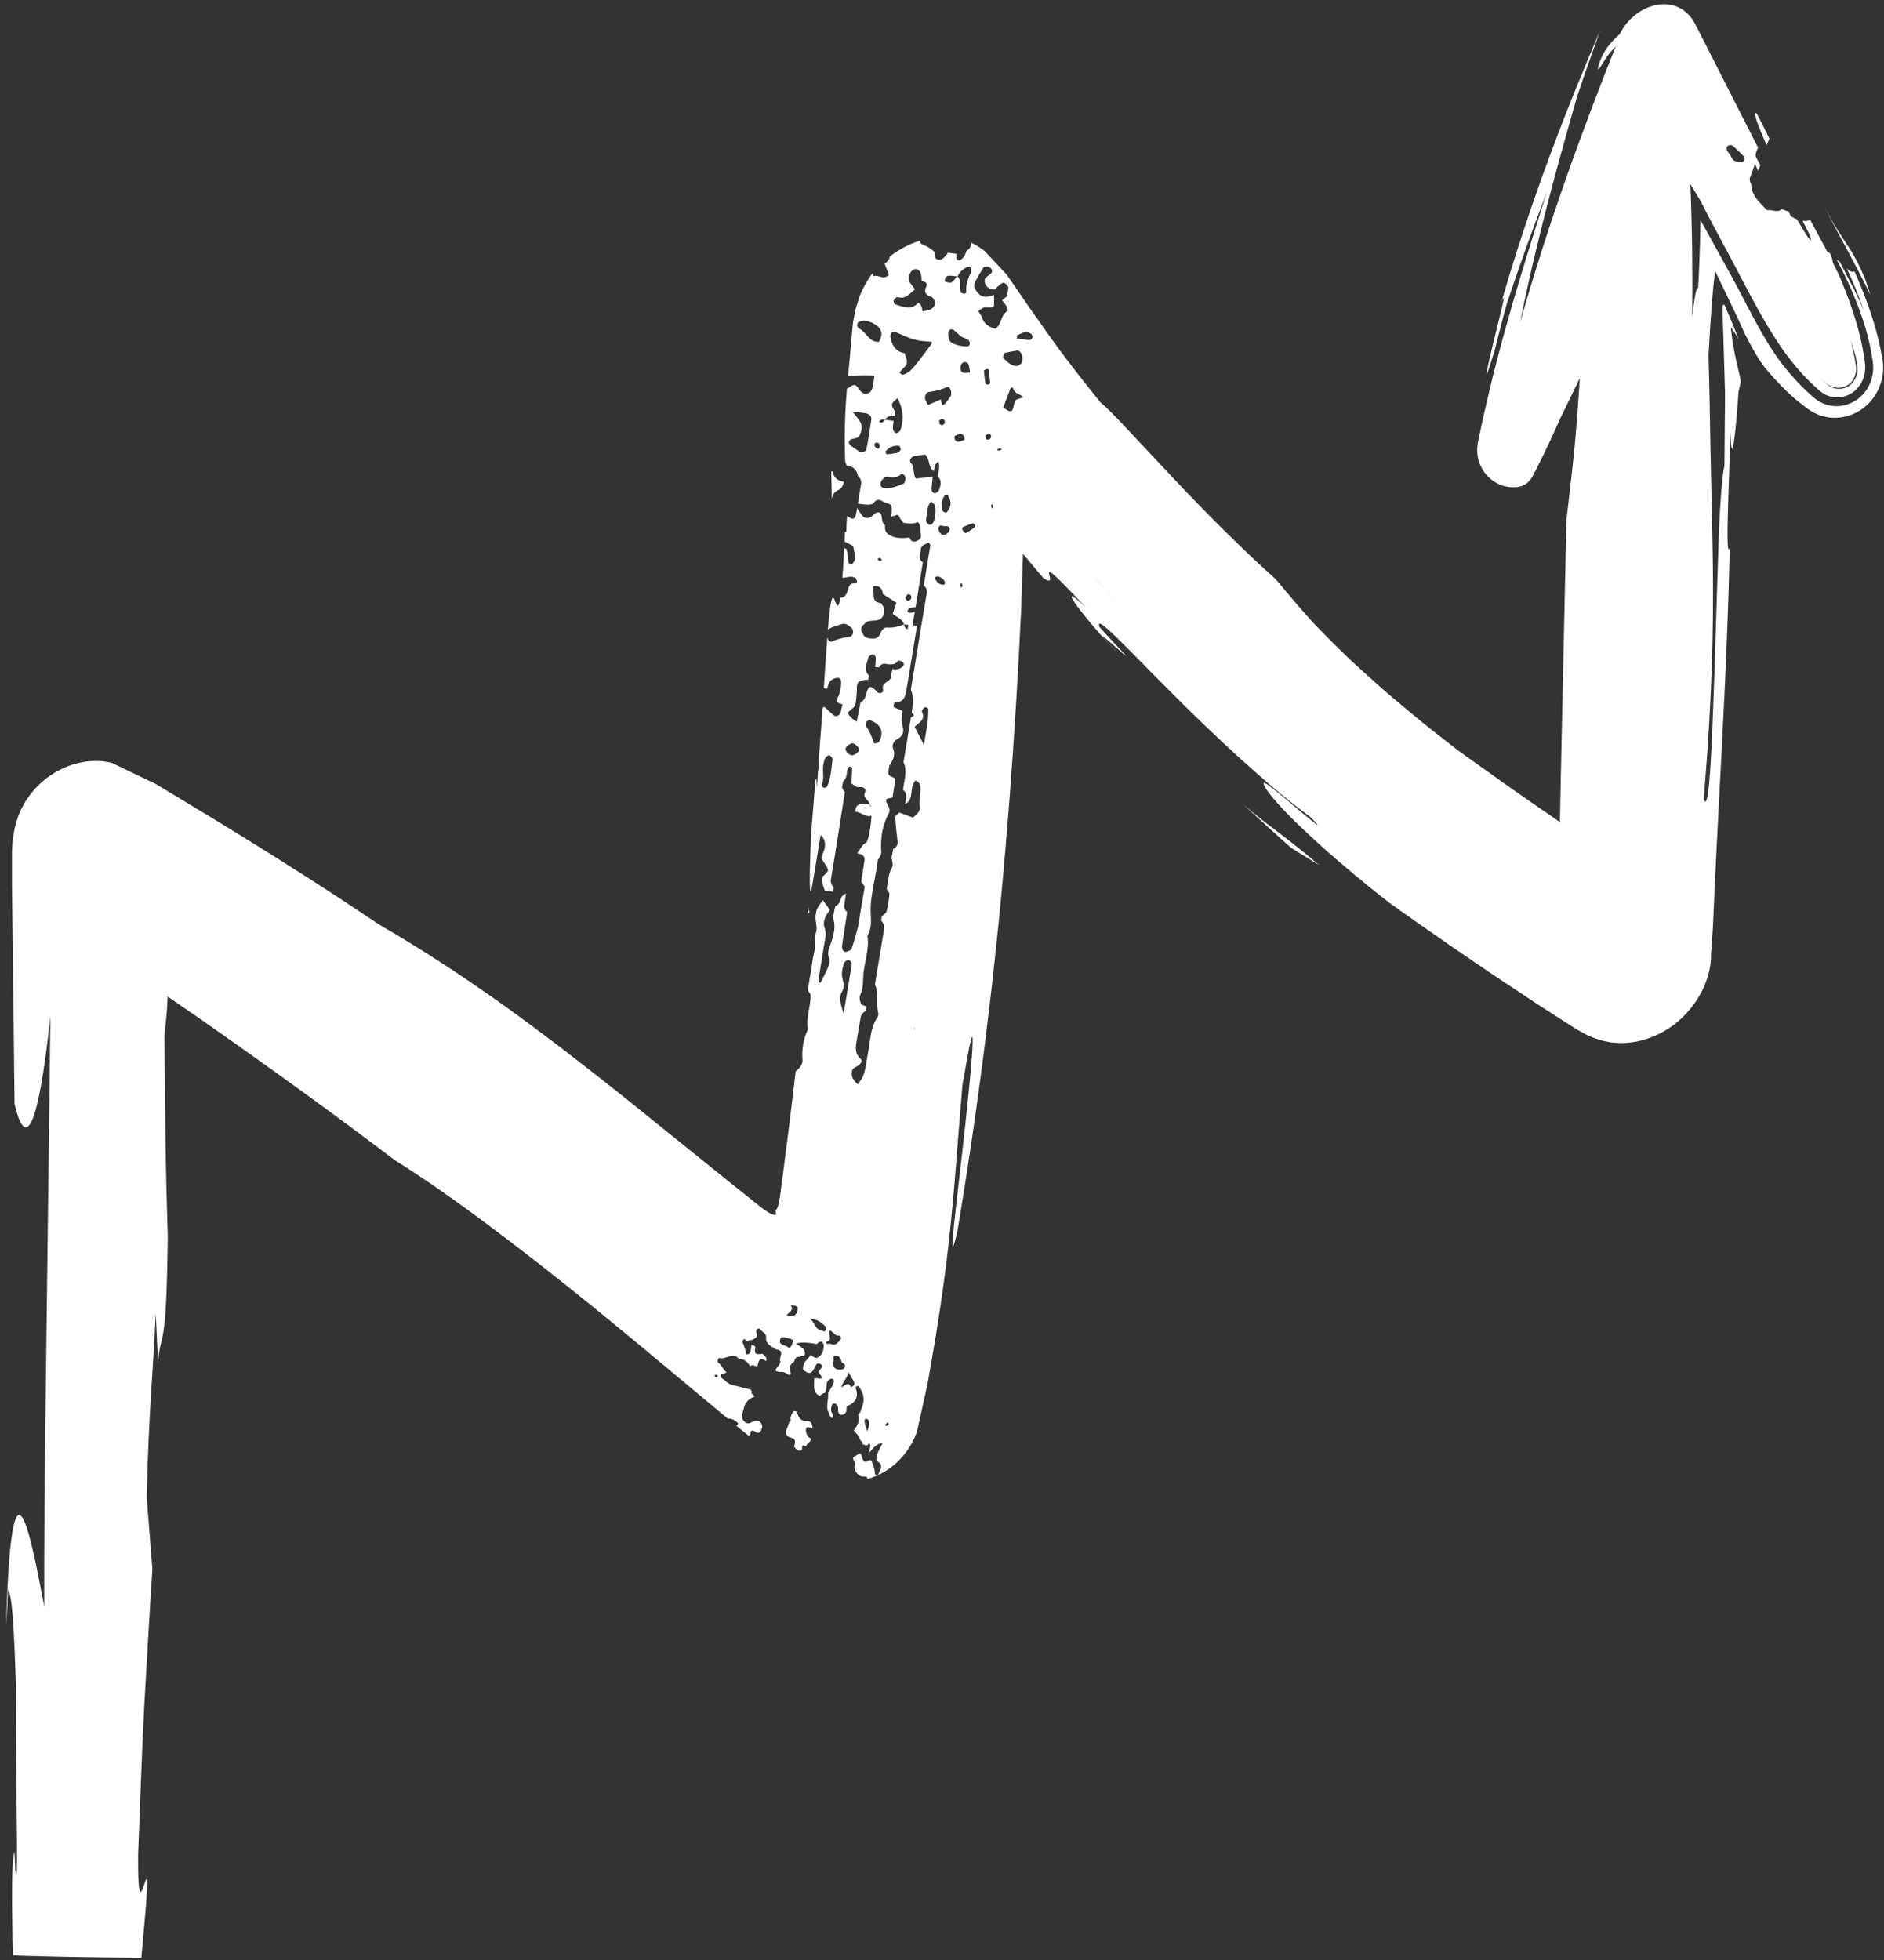 <svg width="299" height="311" viewBox="0 0 299 311" fill="none" xmlns="http://www.w3.org/2000/svg">
<rect x="0" y="0" width="299" height="311" fill="#333333" stroke="none"/>
<path d="M204.925 134.525L209.378 137.269C203.45 132.227 201.179 130.99 197.254 127.576C199.793 129.914 202.335 132.239 204.925 134.525Z" fill="white"/>
<path d="M296.086 44.48C294.842 41.444 294.058 40.222 293.128 38.802C292.209 37.384 291.096 35.855 289.377 32.437C291.604 36.958 294.33 41.566 296.833 46.792C296.592 46.007 296.33 45.254 296.082 44.492L296.086 44.48Z" fill="white"/>
<path d="M129.454 226.733C129.57 226.48 129.647 226.205 129.71 225.938C129.647 226.205 129.563 226.466 129.454 226.733Z" fill="white"/>
<path d="M134.984 231.284C134.648 231.036 134.431 230.706 134.354 230.348C134.431 230.706 134.637 231.034 134.984 231.284Z" fill="white"/>
<path d="M134.969 228.709C134.871 228.671 134.798 228.627 134.751 228.577C134.809 228.63 134.882 228.674 134.969 228.709Z" fill="white"/>
<path d="M130.028 233.085C129.975 232.899 129.998 232.695 130.088 232.459C130.001 232.684 129.975 232.899 130.028 233.085Z" fill="white"/>
<path d="M132.433 220.878C132.333 220.801 132.208 220.73 132.068 220.668C132.219 220.733 132.333 220.801 132.433 220.878Z" fill="white"/>
<path d="M133.682 234.343C133.682 234.343 133.774 234.315 133.814 234.299C133.762 234.312 133.722 234.327 133.682 234.343Z" fill="white"/>
<path d="M130.645 230.42C130.328 230.43 129.998 230.437 129.684 230.435C130.002 230.425 130.331 230.418 130.645 230.42Z" fill="white"/>
<path d="M291.084 44.692C288.945 40.745 289.562 41.425 289.312 40.712L289.06 40.262C288.849 40.246 288.624 40.203 288.41 40.199C288.255 40.285 288.103 40.359 287.954 40.422C288.535 41.392 289.36 42.886 290.025 44.102C290.707 45.347 291.195 46.306 291.084 46.029C290.969 45.762 290.247 44.245 288.455 40.71C289.325 42.215 290.233 43.791 291.121 45.438C291.11 45.185 291.102 44.921 291.073 44.689L291.084 44.692Z" fill="white"/>
<path d="M288.307 39.934C288.307 39.934 288.22 39.863 288.171 39.825C288.222 39.938 288.262 40.048 288.314 40.16C288.322 40.088 288.331 40.015 288.314 39.949L288.307 39.934Z" fill="white"/>
<path d="M144.387 39.406C144.558 39.562 144.729 39.717 144.899 39.873C144.927 39.692 144.969 39.502 145.012 39.312C144.799 39.346 144.589 39.369 144.387 39.406Z" fill="white"/>
<path d="M290.534 42.38C290.58 42.466 290.624 42.564 290.678 42.665C290.737 42.418 290.817 42.176 290.949 41.923C290.836 41.446 290.762 40.953 290.594 40.5C290.393 39.914 290.044 39.888 289.485 40.222C289.471 40.231 289.445 40.237 289.431 40.246C289.797 40.961 290.167 41.665 290.534 42.38Z" fill="white"/>
<path d="M261.799 3.178C260.312 3.462 259.035 4.025 258.017 4.729C257.485 5.038 257.067 5.451 256.633 5.796C256.236 6.176 255.876 6.553 255.568 6.918C254.315 8.409 253.875 9.788 253.665 10.48C253.553 11.045 253.616 11.162 253.893 10.777C254.186 10.383 254.745 9.135 256.083 7.729C256.405 7.355 256.822 7.03 257.255 6.647C257.72 6.321 258.213 5.94 258.802 5.646C259.952 5.025 261.397 4.504 263.104 4.503C264.776 4.493 266.774 5.158 268.12 6.759C268.282 6.951 268.451 7.157 268.624 7.352C268.768 7.565 268.894 7.798 269.034 8.023C269.33 8.501 269.528 8.904 269.73 9.334C270.149 10.184 270.595 11.066 271.061 12.003L273.059 14.183L279.021 27.091C279.138 26.805 279.259 26.507 279.377 26.221C278.858 25.258 278.283 24.154 277.628 22.866L274.816 15.609C273.374 12.697 272.056 10.069 270.73 7.552C269.89 5.902 268.437 4.465 266.76 3.729C265.09 2.969 263.315 2.915 261.844 3.19L261.799 3.178Z" fill="white"/>
<path d="M280.374 23.036C280.521 22.687 280.667 22.337 280.814 21.988C280.1 20.54 279.43 19.189 278.805 18.011C278.117 17.553 278.852 19.592 280.374 23.036Z" fill="white"/>
<path d="M125.447 224.94C125.436 225.186 125.672 225.481 125.252 225.625C125.134 225.956 125.056 226.31 124.897 226.619C124.478 227.385 124.864 227.942 125.424 228.058C126.408 228.267 126.209 228.839 126.031 229.504C126.344 229.906 126.643 230.354 127.271 230.064C127.364 229.738 127.095 228.974 127.898 229.486C128.043 228.975 128.705 228.817 128.731 228.227C128.151 228.056 127.93 227.416 127.9 227.023C127.827 226.071 128.534 226.547 128.969 226.557C128.885 225.938 128.832 225.415 127.93 225.462C127.1 225.503 126.646 224.767 126.438 223.956C126.793 224.045 127.153 224.11 127.522 224.19C127.168 224.101 126.807 224.036 126.438 223.956C126.295 223.92 126.151 223.884 126.007 223.848C125.694 224.155 125.552 224.53 125.458 224.942L125.447 224.94Z" fill="white"/>
<path d="M128.474 144.737C128.35 144.471 128.273 144.204 128.221 143.931C128.214 144.288 128.196 144.643 128.195 144.977C128.287 144.901 128.368 144.822 128.474 144.737Z" fill="white"/>
<path d="M132.22 78.389C132.483 78.17 132.711 77.868 133.002 77.755C133.628 77.502 133.798 76.987 133.938 76.414C132.926 76.321 132.316 75.771 132.125 74.743C132.057 74.776 131.988 74.808 131.92 74.841C131.933 75.501 131.961 76.191 131.976 76.926C131.985 77.599 132.003 78.323 132.008 79.093C132.104 78.881 132.162 78.635 132.209 78.387L132.22 78.389Z" fill="white"/>
<path d="M137.971 228.06C137.716 226.967 136.988 226.002 137.281 224.761C137.363 224.434 137.56 223.988 137.01 223.974C136.635 223.966 136.116 224.258 136.215 224.655C136.462 225.61 135.983 226.259 135.494 226.942C135.84 227.426 136.371 227.758 136.478 228.417C136.775 228.74 137.073 229.063 137.362 229.371C138.187 229.206 137.869 228.543 137.971 228.06Z" fill="white"/>
<path d="M134.281 229.992C134.284 229.772 134.336 229.541 134.441 229.324C134.336 229.541 134.288 229.761 134.281 229.992Z" fill="white"/>
<path d="M256.995 5.945C251.093 20.617 245.582 35.835 241.24 51.196C242.054 47.091 242.986 42.904 243.98 38.833C246.177 29.708 248.626 21.157 250.292 15.31C251.45 11.828 252.735 8.277 253.963 4.799C248.664 17.194 243.198 31.003 238.281 47.927C239.318 45.41 237.899 50.558 236.901 54.766C236.397 56.868 235.984 58.733 235.927 59.266C235.881 59.803 236.146 58.997 237.155 55.788C237.835 53.194 238.432 50.642 239.175 48.076C241.142 42.131 243.269 36.251 245.51 30.425C243.19 37.775 239.263 49.891 236.414 61.804C236.071 63.299 235.731 64.783 235.387 66.241C235.226 66.973 235.076 67.707 234.915 68.439L234.688 69.528L234.569 70.07C234.525 70.308 234.493 70.587 234.464 70.854C234.364 71.912 234.54 73.002 234.985 73.898C235.389 74.809 236.006 75.561 236.748 76.12C237.476 76.689 238.323 77.088 239.254 77.234C239.708 77.348 240.205 77.31 240.685 77.293C240.933 77.256 241.173 77.204 241.413 77.152L241.591 77.11C241.591 77.11 241.591 77.11 241.558 77.101C241.496 77.111 241.536 77.096 241.547 77.099L241.724 77.018C242.202 76.839 242.575 76.447 242.908 76.07C243.195 75.644 243.431 75.192 243.652 74.75C244.104 73.829 244.539 72.967 244.947 72.16C245.769 70.486 246.487 68.922 247.108 67.534C247.304 67.097 247.45 66.748 247.602 66.425C248.405 64.771 249.144 63.262 249.809 61.885C250.112 61.239 250.408 60.616 250.694 60.028C250.718 59.946 250.7 60.091 250.705 60.117L250.675 60.595C250.663 60.804 250.651 61.013 250.639 61.221C250.618 61.627 250.586 62.03 250.569 62.424C250.36 65.572 250.143 68.207 249.928 70.544C249.479 75.201 249.017 78.696 248.598 82.539C248.321 95.419 248.01 109.5 247.714 122.986C247.672 125.217 247.621 127.433 247.584 129.603L247.568 130.408C247.394 130.352 247.161 130.132 246.959 130.007C246.544 129.716 246.117 129.422 245.702 129.131C244.868 128.561 244.056 127.997 243.24 127.444C241.579 126.28 239.974 125.168 238.432 124.084C235.978 122.287 233.562 120.648 231.337 119.007C228.655 116.928 226.243 115.066 224.149 113.296C222.041 111.535 220.136 109.975 218.505 108.495C216.86 107.024 215.407 105.714 214.121 104.52C212.854 103.306 211.755 102.209 210.758 101.212C209.771 100.218 208.902 99.315 208.118 98.484C207.367 97.623 206.676 96.84 206.02 96.103C204.752 94.602 203.635 93.276 202.408 91.835C197.816 87.759 191.668 81.686 186.392 76.055C183.753 73.24 181.267 70.6 179.246 68.45C177.231 66.276 175.625 64.629 174.668 63.866C171.433 59.855 168.75 56.406 166.549 53.302C165.424 51.713 164.384 50.244 163.423 48.87C162.113 46.973 160.905 45.214 159.772 43.572C158.901 42.632 158.064 41.737 157.254 40.874C157.046 40.648 156.845 40.436 156.634 40.221C156.433 40.009 156.231 39.759 156.015 39.643C155.574 39.358 155.187 39.012 154.726 38.797C154.54 38.7 154.354 38.604 154.164 38.519C154.147 39.038 153.934 39.495 153.397 39.796C153.26 40.11 153.18 40.476 152.975 40.736C152.785 40.987 152.425 41.333 152.194 41.312C151.617 41.255 151.787 40.7 151.789 40.277C151.344 40.215 150.902 40.142 150.457 40.08C150.323 40.258 150.189 40.437 150.044 40.612C149.747 40.948 149.424 41.291 148.96 41.212C148.257 41.098 148.312 40.489 148.288 39.948C147.733 39.398 147.07 39.058 146.358 38.767C146.114 38.668 145.997 38.452 145.964 38.195C144.272 38.718 142.69 39.566 141.247 40.674C141.13 41.168 140.886 41.567 140.383 41.79C140.614 42.396 140.842 43.013 141.065 43.605C140.173 44.527 139.424 43.492 138.654 43.822C138.61 43.6 138.561 43.438 138.528 43.305C138.44 43.408 138.354 43.498 138.277 43.603C137.252 45.077 136.518 46.487 136.096 48.05C135.984 48.446 135.84 48.783 135.746 49.195C135.663 49.611 135.595 50.017 135.516 50.42C135.338 51.21 135.29 52.045 135.215 52.848C135.076 54.419 134.941 55.892 134.822 57.269C134.746 58.035 134.669 58.763 134.605 59.444C134.59 59.54 134.592 59.615 134.58 59.699C135.902 59.557 137.272 59.452 138.794 59.609C138.676 60.315 138.605 60.77 138.52 61.234C138.44 61.725 138.275 62.219 137.789 62.384C137.173 62.59 136.744 62.346 136.358 61.788C135.757 60.94 135.626 60.858 134.719 61.502C134.615 61.576 134.503 61.635 134.406 61.685C134.264 63.431 134.164 64.949 134.123 66.383C134.052 68.421 134.047 70.312 134.115 72.57C134.126 72.785 134.132 73.01 134.131 73.222C134.229 73.421 134.283 73.646 134.352 73.862C135.37 73.956 135.969 74.517 136.176 75.54C136.526 75.852 136.739 76.229 136.652 76.742C136.526 77.558 136.386 78.382 136.261 79.197C136.228 79.438 136.184 79.676 136.14 79.914C136.68 79.975 137.221 80.073 137.767 80.073C138.075 80.075 138.512 79.998 138.667 79.787C139.275 78.944 139.809 79.401 140.368 79.691C141.585 80.083 141.581 80.094 141.518 81.274C141.514 81.497 141.47 81.735 141.443 81.953C141.65 81.892 141.876 81.849 142.079 81.763C142.498 81.582 142.68 81.777 142.786 82.152C142.974 82.411 143.158 82.681 143.356 82.942C144.147 83.041 144.921 83.197 145.645 82.819C146.283 83.414 145.973 84.208 146.143 84.861C146.279 85.343 145.825 85.728 145.368 85.874C144.856 86.045 144.512 85.797 144.361 85.286C143.174 85.412 142.022 85.46 140.975 84.761C140.418 84.385 140.443 83.881 140.459 83.325C139.913 82.951 140.014 82.304 139.888 81.749C139.773 81.235 139.335 81.15 138.825 81.483C138.634 81.61 138.495 81.849 138.297 81.961C137.699 82.309 137.151 82.234 136.773 81.729C136.495 81.373 136.274 80.981 136.028 80.596C135.984 80.834 135.951 81.075 135.91 81.301C135.848 81.522 135.829 81.754 135.736 81.955C135.571 82.324 135.298 82.368 134.981 82.189C134.798 82.081 134.612 81.984 134.43 81.876C134.391 82.552 134.324 83.245 134.334 83.919C134.345 84.171 134.341 84.394 134.101 84.446C134.072 84.962 134.051 85.455 134.035 85.924C134.482 86.148 134.917 86.369 135.393 86.613C135.503 87.226 135.681 87.893 135.713 88.573C135.728 88.851 135.486 89.201 135.285 89.45C135.048 89.739 134.694 89.526 134.613 89.02C134.537 88.578 134.538 88.117 134.476 87.666C134.452 87.46 134.365 87.264 134.315 87.065C134.208 87.026 134.097 86.998 133.983 86.982C133.884 88.912 133.78 90.442 133.689 91.677C134.429 91.663 135.149 91.259 135.764 91.724C135.91 91.835 135.962 92.11 136.009 92.321C136.026 92.387 135.852 92.58 135.786 92.564C134.873 92.435 134.704 93.028 134.503 93.774C134.303 94.521 133.884 94.864 133.363 94.821C133.057 96.811 132.779 95.995 132.525 95.346C132.283 94.737 132.035 94.276 131.727 96.565C131.626 97.337 131.508 98.415 131.392 99.905C132.072 99.391 132.853 99.275 133.578 99.021C134.237 98.788 134.651 99.252 135.093 99.575C135.576 99.92 135.445 100.921 134.883 101.017C133.888 101.178 132.926 101.348 131.999 101.813C131.876 101.87 131.534 101.697 131.452 101.527C131.393 101.4 131.349 101.264 131.304 101.129C131.145 103.143 130.965 105.776 130.738 109.193C130.922 109.214 131.106 109.235 131.29 109.256C131.419 108.678 131.562 108.092 132.113 107.782C132.383 107.625 132.732 107.526 133.033 107.551C133.415 107.585 133.507 107.969 133.489 108.326C133.447 109.137 133.34 109.932 132.948 110.681C132.487 111.549 133.206 111.567 133.691 111.738C133.584 112.197 133.521 112.667 133.373 113.103C133.198 113.595 132.616 113.76 132.274 113.463C131.781 113.028 131.306 112.573 130.816 112.126L130.541 112.344C130.497 112.955 130.461 113.581 130.415 114.242C130.254 116.306 130.088 118.469 129.938 120.66C129.996 121.247 129.934 121.842 129.812 122.434C129.75 123.278 129.702 124.112 129.651 124.959C129.605 124.536 129.576 124.056 129.558 123.454C129.544 123.5 129.528 123.558 129.515 123.605C129.498 123.663 129.456 123.727 129.406 123.777L128.716 132.445C128.491 137.855 128.408 142.018 128.733 141.377C128.73 141.389 128.726 141.4 128.723 141.412C128.789 141.055 128.87 140.689 128.936 140.332C129.37 137.727 129.807 135.109 130.237 132.477C130.861 132.995 131.084 133.835 130.837 134.744C130.707 135.198 130.439 135.641 130.405 136.093C130.381 136.386 130.69 136.675 130.856 136.966C131.626 138.093 131.621 138.154 130.521 139.098C130.315 139.906 130.691 140.585 130.892 141.296C131.337 141.357 131.771 141.416 132.216 141.478C132.282 141.246 132.312 141.016 132.308 140.779C131.976 140.447 131.795 140.04 131.868 139.535C132.082 138.244 132.295 136.953 132.506 135.673C133.028 132.342 133.558 129.026 134.08 125.695C133.953 125.514 133.827 125.333 133.726 125.146C133.68 125.059 133.635 124.924 133.654 124.816C133.724 124.485 133.722 124.036 133.932 123.84C134.584 123.219 134.238 122.31 134.705 121.668C134.741 121.627 134.92 121.622 134.988 121.676C135.156 121.793 135.22 121.734 135.241 121.702C135.235 121.726 135.232 121.775 135.231 121.862C135.23 122.658 135.166 123.464 135.128 124.264C135.551 124.569 135.879 125 136.535 124.865C137.063 124.761 137.489 125.304 137.327 125.624C136.776 126.682 137.969 126.869 138.013 127.589C138.013 127.589 138.024 127.592 138.035 127.595C138.031 127.606 138.036 127.632 138.044 127.647C138.12 127.753 138.208 127.862 138.284 127.969C138.218 127.952 138.129 127.93 138.106 127.887C138.067 127.815 138.054 127.737 138.04 127.659C138.029 127.656 138.025 127.63 138.006 127.613C138.006 127.613 138.006 127.612 138.009 127.601C137.261 127.563 136.462 127.201 135.844 128.08C135.814 128.309 135.77 128.547 135.741 128.776C136.661 128.795 137.242 129.712 138.321 129.422C138.208 130.901 138.041 132.154 137.671 133.369C137.591 133.648 137.194 133.834 136.941 134.057C136.639 134.492 136.334 134.939 136.032 135.374C136.578 135.498 137.156 135.593 137.229 136.334C137.049 137.509 136.857 138.681 136.676 139.856C136.86 140.126 137.055 140.399 137.239 140.67C136.876 142.82 136.512 144.97 136.148 147.12C135.827 148.248 135.55 149.386 135.163 150.497C135.082 150.738 134.626 150.923 134.303 151.016C133.925 151.133 133.57 150.633 133.633 150.076C133.696 149.482 133.803 148.899 133.899 148.312C134.086 147.114 134.259 145.925 134.446 144.726C134.099 144.403 133.912 144.02 133.999 143.506C134.091 142.932 134.176 142.343 134.258 141.765C133.797 141.924 133.522 142.266 133.4 142.733C133.268 143.198 133.034 143.563 132.578 143.748C132.511 143.98 132.467 144.218 132.401 144.451C132.349 144.923 132.164 145.45 132.283 145.865C132.608 147.055 132.351 148.124 131.991 149.304C131.752 150.141 131.128 151.042 131.612 152.048C131.776 152.388 131.604 152.992 131.437 153.411C131.086 154.27 130.627 155.089 130.234 155.887C129.961 155.968 129.836 155.824 129.892 155.502C130.186 153.596 130.51 151.71 130.804 149.803C130.933 148.977 131.208 148.136 130.905 147.326C130.467 146.158 131.033 145.253 131.713 144.365C131.339 143.848 130.964 143.331 130.59 142.814C130.158 143.453 129.582 144.018 129.512 144.847C129.182 145.923 129.852 147.025 129.489 147.967C129.057 149.067 129.475 150.056 129.217 151.087C128.955 152.129 128.841 153.197 128.671 154.25C128.627 154.488 128.586 154.714 128.542 154.952C128.465 155.431 128.391 155.898 128.314 156.377C128.27 156.615 128.237 156.856 128.193 157.094C128.359 157.384 128.665 157.685 128.652 157.981C128.618 159.765 127.891 161.526 128.22 163.327C127.462 164.905 127.232 166.503 127.357 168.228C127.405 168.85 126.866 169.537 126.278 169.975C125.905 173.157 125.522 176.335 125.132 179.45C124.821 181.875 124.512 184.251 124.222 186.557C124.072 187.627 123.935 188.689 123.791 189.736C123.731 190.07 123.683 190.406 123.627 190.728L123.583 190.966L123.49 191.292C123.45 191.431 123.417 191.548 123.365 191.647C123.283 191.85 123.188 191.976 123.075 191.997C123.108 192.217 123.16 192.492 123.162 192.692C122.976 192.844 122.547 192.687 122.025 192.394C121.76 192.241 121.48 192.058 121.192 191.862C119.856 190.805 118.512 189.733 117.157 188.659C111.349 183.979 105.319 179.118 99.173 174.166C92.983 169.241 86.673 164.323 80.113 159.616C73.557 154.935 66.86 150.543 60.075 146.626C52.622 141.596 45.481 137.055 38.53 132.761C35.059 130.621 31.63 128.541 28.227 126.493C27.234 125.896 26.242 125.299 25.25 124.701L24.705 124.366L24.151 124.102L23.054 123.579L18.702 121.492C18.345 121.328 17.976 121.123 17.621 120.997L16.56 120.806C15.126 120.633 13.613 120.74 12.137 121.13C9.179 121.895 6.444 123.788 4.609 126.316C3.691 127.581 2.982 128.984 2.597 130.419C2.483 130.777 2.399 131.155 2.308 131.518L2.102 132.699C1.942 133.468 1.961 134.357 1.899 135.201C1.904 136.933 1.908 138.665 1.899 140.406L1.937 143.478C1.969 145.529 1.988 147.588 2.017 149.65C2.106 157.915 2.21 166.334 2.311 175.138C4.138 182.881 6.125 178.659 7.995 161.271C7.767 182.096 7.466 202.928 7.224 223.762C7.101 234.141 6.994 244.512 7.017 254.878C4.67 242.299 1.821 228.398 0.965 257.882C1.065 256.699 1.174 254.983 1.276 252.169C1.897 253.321 2.178 256.791 2.542 267.753C2.469 272.629 2.58 280.65 2.642 287.054C2.68 290.251 2.716 293.037 2.703 294.79C2.7 295.299 2.692 295.746 2.688 296.093C2.679 296.539 2.667 296.873 2.652 297.093C2.614 297.519 2.546 297.465 2.437 296.765L2.305 293.856C2.252 293.917 2.207 294.117 2.154 294.428C2.133 294.584 2.105 294.764 2.079 294.982C2.071 295.092 2.053 295.199 2.042 295.321C2.027 295.455 2.018 295.527 2.011 295.762C1.936 297.399 1.892 299.717 1.916 302.674C1.935 304.148 1.961 305.761 1.984 307.473C2.01 308.338 2.026 309.239 2.05 310.154C2.044 310.177 2.045 310.215 2.064 310.232L2.141 310.251L2.298 310.241L2.617 310.246L3.263 310.271C3.699 310.281 4.132 310.302 4.579 310.314C8.143 310.423 12.12 310.498 16.294 310.547L22.435 310.604L23.017 304.063C23.177 302.298 23.311 300.451 23.406 298.619C23.179 295.836 21.828 306.281 21.923 294.164C22.241 286.597 22.485 278.328 22.904 270.489C23.358 262.608 23.78 255.006 24.187 248.957L23.282 237.561C23.649 222.785 24.233 218.946 24.714 208.432L25.079 216.144C25.551 210.572 26.402 215.206 26.624 196.235C26.245 183.575 26.246 181.073 26.104 164.376C26.117 164.081 26.145 163.776 26.158 163.481L26.203 163.156C26.226 162.95 26.252 162.732 26.282 162.503C26.328 162.092 26.37 161.654 26.412 161.216C26.492 160.352 26.546 159.494 26.581 158.581L26.596 158.236C26.596 158.236 26.581 158.083 26.622 158.106L26.771 158.205C26.97 158.342 27.157 158.476 27.355 158.613C27.741 158.884 28.137 159.158 28.534 159.431C29.409 160.024 30.299 160.646 31.193 161.256C42.258 168.972 53.602 177.168 62.597 184.029C70.989 189.22 82.457 197.896 93.696 207C99.306 211.544 104.864 216.186 109.99 220.472C111.899 222.058 113.759 223.608 115.522 225.083C115.854 225.042 116.163 225.082 116.44 225.276C116.776 225.509 117.51 225.768 116.856 226.189C117.01 226.315 117.164 226.441 117.306 226.564C117.806 226.975 118.287 227.37 118.771 227.752C118.949 227.71 119.131 227.656 119.109 227.314C119.091 226.961 119.437 226.873 119.692 227.062C120.576 227.706 120.783 227.061 120.981 226.326C120.776 225.353 120.161 225.149 119.138 225.715C118.479 226.073 117.685 225.401 117.743 224.531C117.829 224.229 117.919 223.915 118.005 223.613C118.193 222.577 118.766 221.899 119.757 221.587C119.688 221.246 119.112 221.226 119.299 220.737C119.241 220.648 119.198 220.55 119.14 220.461C118.343 220.261 117.535 220.058 116.737 219.859C116.107 219.738 115.534 219.545 115.078 219.02C114.855 218.764 114.334 218.759 114.428 218.222C114.512 217.72 115.068 218.058 115.291 217.691C114.727 217.338 114.609 216.586 114.001 216.222C113.77 216.077 113.951 215.4 114.172 215.455C115.191 215.711 116.34 214.467 117.26 215.569C118.096 215.592 118.644 216.04 119.025 216.746C119.444 216.44 119.791 216.763 120.187 216.788C120.23 216.637 120.273 216.486 120.316 216.335C120.336 216.265 120.359 216.184 120.379 216.114C120.711 215.201 121.17 215.752 121.608 215.924C121.783 215.308 121.297 215.099 120.998 214.775C120.187 214.958 119.58 214.88 119.883 213.773C119.805 213.467 119.537 213.45 119.296 213.377C119.276 213.447 119.253 213.528 119.233 213.598C119.19 213.874 119.184 214.146 119.111 214.402C119.048 214.623 118.901 214.847 118.634 214.867C118.244 214.907 118.432 214.58 118.378 214.392C118.296 214.098 118.134 213.833 118.078 213.533C118.016 213.206 117.67 212.882 117.953 212.555C118.289 212.166 118.386 213.074 118.764 212.746C118.917 212.585 119.082 212.589 119.263 212.622C119.745 212.344 120.437 212.206 120.034 211.371C119.944 211.186 120.001 210.989 120.191 210.862C120.381 210.735 120.58 210.748 120.684 210.923C120.954 211.389 121.666 211.431 121.586 212.295C121.512 213.223 122.427 213.589 123.079 214.051C123.145 214.068 123.219 214.099 123.286 214.115C124.426 214.277 123.839 215.088 123.77 215.706C124.016 216.216 123.579 216.667 123.37 216.901C122.74 217.614 123.331 217.538 123.686 217.665C124.168 217.599 124.6 217.707 124.993 217.992C125.207 218.158 125.412 218.271 125.516 217.862C125.235 217.144 125.266 216.492 126.04 216.026C126.16 215.52 126.38 215.164 126.955 215.271C127.166 214.988 127.746 215.283 127.753 214.761C127.76 213.904 126.998 213.663 126.286 213.161C127.577 212.837 128.61 213.084 129.648 213.231C130.237 212.495 130.731 212.967 130.728 213.477C130.736 214.077 130.546 214.826 129.984 215.258C129.468 215.652 129.068 215.265 128.693 214.959C128.339 215.369 127.988 215.767 127.645 216.179C127.591 216.576 127.266 216.968 127.539 217.385C128.479 218.081 128.831 217.97 129.346 216.829C129.511 216.459 129.752 216.196 130.131 216.366C130.532 216.541 130.526 216.851 130.222 217.211C130.081 217.374 129.82 217.583 129.991 217.813C131.074 219.217 129.776 218.568 129.218 218.652C129.264 219.698 128.857 220.878 130.109 221.478C130.351 221.215 130.627 221.035 130.969 220.959C131.142 220.479 131.152 219.984 131.214 219.476C131.273 219.018 131.776 218.671 132.116 218.768C132.467 218.869 132.383 219.371 132.16 219.738C131.894 220.17 131.659 220.621 131.415 221.058C131.505 221.952 131.162 222.863 131.347 223.756C131.615 224.147 131.578 224.735 132.07 225.008C132.47 224.436 131.785 224.09 131.891 223.593C131.962 223.262 131.939 222.759 132.293 222.685C132.697 222.6 133.016 222.979 133.006 223.387C133.003 223.897 132.979 224.439 133.544 224.456C134.097 224.47 134.41 224.038 134.343 223.398C134.313 223.129 134.589 223.036 134.798 222.927C135.826 222.4 136.198 221.597 135.882 220.496C135.813 220.28 135.681 220.035 136 219.916C136.279 219.811 136.36 220.068 136.487 220.249C137.21 221.29 137.199 222.495 136.686 223.587C136.28 224.431 136.491 224.895 136.955 225.435C137.282 225.118 137.612 224.877 137.896 225.421C138.055 226.32 137.603 227.116 137.304 227.913C137.155 228.312 136.976 228.69 136.849 229.094C136.934 229.128 137.047 229.231 137.105 229.196C138.228 228.668 138.256 229.235 137.968 230.122C137.925 230.273 137.882 230.424 137.839 230.575C138.487 229.965 138.924 229.016 140.062 228.978C139.792 229.508 139.513 229.986 139.295 230.504C139.066 231.057 138.862 231.566 139.51 232.04C140.206 232.55 139.579 233.252 139.429 233.862C139.386 234.013 139.216 234.07 139.042 234.014C138.868 233.958 138.841 233.802 138.837 233.651C138.83 233.177 138.692 232.744 138.507 232.311C138.325 231.867 138.361 231.366 137.584 231.843C137.081 232.153 136.892 231.483 136.758 231.039C136.649 230.339 136.274 230.656 135.961 230.876C135.71 231.05 135.218 231.114 135.467 231.612C135.65 231.969 135.741 232.316 135.57 232.708C135.604 232.879 135.624 233.058 135.659 233.229C135.999 233.825 136.399 234.336 137.192 234.261C137.437 234.235 137.801 234.413 137.619 234.679C139.655 234.068 141.505 232.988 142.888 231.466C143.967 230.305 144.828 228.989 145.346 227.587C145.526 227.246 145.578 226.898 145.655 226.544C145.732 226.19 145.806 225.847 145.891 225.507C146.039 224.822 146.198 224.14 146.339 223.478C146.636 222.145 146.923 220.847 147.196 219.596C147.359 218.69 147.516 217.808 147.662 216.96C147.948 215.251 148.229 213.641 148.487 212.111C149.485 205.986 150.11 201.212 150.59 196.986C151.525 188.541 151.866 182.351 152.75 172.087C154.027 164.65 154.402 163.374 154.361 165.393C154.319 167.413 153.821 172.742 153.189 178.498C151.958 190.02 150.106 203.265 151.927 195.416C155.216 175.881 157.807 155.423 159.564 134.77C160.45 124.457 161.152 114.086 161.708 103.765C161.831 101.418 161.94 99.079 162.06 96.743L162.158 93.817C162.223 91.841 162.281 89.888 162.35 87.938L162.351 87.851C162.351 87.851 162.389 87.885 162.397 87.9L162.492 88.023L162.694 88.273L163.914 89.737C164.45 90.394 165.008 91.019 165.547 91.665C166.225 92.159 166.523 92.196 166.632 92.024C166.721 91.835 166.546 91.368 166.504 91.058C166.477 90.902 166.484 90.792 166.564 90.762C166.641 90.744 166.808 90.823 167.161 91.123C167.507 91.409 168.001 91.881 168.73 92.612C169.645 93.564 170.836 94.796 172.394 96.407C169.684 93.885 169.572 94.28 170.844 96.018C172.116 97.757 174.714 100.923 177.528 103.745C171.495 97.439 177.935 103.61 178.807 104.127C177.376 102.573 175.905 101.072 174.506 99.488C173.644 97.143 178.735 102.715 185.772 109.745C192.774 116.816 201.864 125.22 207.889 129.557C210.299 131.966 208.77 130.711 206.478 128.805C204.2 126.889 201.208 124.272 200.564 124.16C200.402 124.605 201.403 126.089 204.375 129.187C205.872 130.72 207.897 132.609 210.51 134.97C213.177 137.269 216.401 140.07 220.478 143.208C222.994 145.034 225.49 146.767 227.937 148.464C230.363 150.192 232.8 151.799 235.172 153.427C237.526 155.075 239.919 156.584 242.238 158.148C243.39 158.935 244.563 159.69 245.728 160.43C247.241 161.407 248.747 162.369 250.252 163.332L251.895 164.229C252.448 164.492 253.004 164.706 253.573 164.874C253.858 164.957 254.136 165.064 254.424 165.137L255.301 165.307C255.877 165.451 256.488 165.429 257.079 165.478C259.473 165.53 261.899 164.843 264.046 163.637C266.204 162.435 268.039 160.616 269.392 158.489C270.749 156.351 271.59 153.86 271.549 151.297L271.821 147.468L271.851 146.989L271.89 146.103L271.945 144.909C272.018 143.321 272.08 141.73 272.156 140.13C272.312 136.919 272.474 133.685 272.642 130.39C273.314 117.209 274.164 103.152 274.52 86.954C273.751 89.028 274.466 76.07 274.616 68.549C274.766 73.268 275.177 70.993 275.591 66.377C275.695 65.221 275.791 63.925 275.886 62.554L275.9 62.296C275.909 62.223 275.912 62.087 275.92 62.101C275.929 62.066 275.936 62.043 275.943 62.02L275.992 61.846L276.066 61.503C276.167 61.068 276.241 60.725 276.276 60.435C275.98 58.891 275.16 56.233 274.735 52.353C274.724 52.226 274.705 52.084 274.686 51.943C274.708 51.948 274.766 52.037 274.811 52.086C274.906 52.209 275.006 52.359 275.125 52.526C275.359 52.871 275.636 53.314 275.953 53.866C275.607 52.958 275.207 51.986 274.772 50.931L274.086 49.302L273.715 48.437L273.664 48.325C273.664 48.325 273.664 48.325 273.653 48.322L273.631 48.316L273.574 48.352C273.505 48.384 273.444 48.431 273.377 48.502C273.359 49.73 273.527 53.595 273.625 57.33C273.649 58.245 273.67 59.172 273.705 60.09C273.722 60.53 273.728 60.967 273.745 61.407L273.767 62.035C273.762 62.47 273.76 62.893 273.769 63.319C273.735 67.27 273.707 70.948 273.678 73.88C273.258 75.73 272.953 80.298 272.744 85.986C272.569 91.72 272.345 98.625 272.143 105.124C271.707 118.102 271.276 129.437 270.394 126.788L270.954 119.494C271.869 106.126 271.991 95.996 271.779 86.081C271.667 81.146 271.567 76.252 271.453 71.031C271.407 68.404 271.358 65.703 271.312 62.865C271.264 60.786 271.206 58.617 271.148 56.323C271.562 48.956 271.86 45.457 272.164 43.391C272.186 43.272 272.197 43.15 272.223 43.057L272.59 43.809C272.832 44.293 273.062 44.774 273.293 45.256C273.723 46.16 274.165 47.068 274.603 47.987C275.443 49.742 276.219 51.393 276.942 53.018C277.849 54.79 278.546 56.048 279.215 57.075C279.545 57.581 279.87 58.023 280.182 58.425C280.339 58.626 280.498 58.816 280.661 58.993C280.968 59.332 281.253 59.665 281.541 59.986C283.038 61.644 284.502 63.044 286.14 64.288L286.792 64.788C287.219 65.082 287.634 65.373 288.139 65.599C289.11 66.066 290.29 66.337 291.53 66.274C292.755 66.22 294.052 65.835 295.209 65.104C296.366 64.373 297.387 63.246 298.022 61.936C298.557 60.85 298.84 59.688 298.854 58.683C298.9 58.147 298.835 57.707 298.792 57.235L298.772 57.056L298.751 56.964L298.716 56.793L298.651 56.44C298.49 55.504 298.303 54.622 298.091 53.785C297.684 52.089 297.202 50.574 296.727 49.16C295.933 46.869 295.122 44.885 294.334 43.069C293.864 43.262 293.455 42.948 293.088 42.57C294.135 44.849 295.079 47.115 295.801 49.288C294.959 47.247 294.33 46.081 293.634 44.736C293.175 43.849 292.68 42.878 292.015 41.591C291.831 41.445 291.655 41.314 291.485 41.159C293.024 44.085 294.497 47.244 295.658 50.747C296.165 52.256 296.565 53.851 296.907 55.48L297.11 56.727L297.217 57.351C297.251 57.646 297.285 58.028 297.281 58.376C297.284 59.821 296.71 61.545 295.493 62.734C294.306 63.944 292.668 64.529 291.152 64.436C290.407 64.386 289.676 64.203 289.058 63.874C288.438 63.594 287.828 63.068 287.613 62.865C286.368 61.781 285.227 60.623 284.179 59.389C283.648 58.795 283.148 58.135 282.665 57.541C282.351 57.101 282.023 56.67 281.716 56.207C281.099 55.293 280.502 54.346 279.93 53.356C278.768 51.397 277.683 49.294 276.571 47.16C275.462 45.014 274.275 42.849 273.059 40.664C272.439 39.55 271.831 38.439 271.234 37.368C270.931 36.806 270.625 36.257 270.316 35.718C270.173 35.471 269.99 35.114 269.872 34.947L269.859 35.616C269.819 39.13 269.664 42.628 269.5 45.787C269.291 45.436 269.095 46.333 268.889 47.763C268.779 48.483 268.665 49.339 268.552 50.194C268.629 43.178 268.561 36.175 268.266 29.215C268.809 30.099 269.352 30.982 269.892 31.877C271.082 34.279 272.704 37.288 274.482 40.585C276.83 44.959 279.26 49.963 282.207 54.4C282.963 55.536 283.633 56.475 284.679 57.759C285.667 58.953 286.713 60.111 287.851 61.156L288.71 61.932C289.041 62.226 289.52 62.545 289.998 62.74C290.988 63.137 292.202 63.167 293.278 62.678C294.36 62.214 295.265 61.245 295.674 60.14C295.9 59.599 295.989 59.036 296.013 58.494C296.03 58.224 295.994 57.979 295.986 57.715C295.971 57.475 295.93 57.328 295.913 57.137C295.517 54.198 294.782 51.574 294.025 49.317C293.265 47.072 292.511 45.177 291.896 43.715C290.449 40.675 288.852 37.785 287.289 34.903C286.886 35.026 286.481 35.074 286.091 35.026C286.461 35.766 286.817 36.516 287.188 37.256C287.9 39.252 286.786 37.541 285.194 34.801C284.894 34.689 284.593 34.539 284.29 34.351C284.089 34.226 284.037 33.864 283.909 33.608C283.531 33.476 283.157 33.332 282.794 33.191C282.029 33.834 281.273 33.197 280.432 33.359C279.348 32.166 277.988 31.153 277.922 29.219C277.703 28.865 277.618 28.495 277.774 28.074C278.16 27.012 278.653 25.99 278.613 24.797C278.596 24.357 278.816 23.877 279.007 23.414C275.711 16.91 272.401 10.415 269.091 3.92C266.217 -1.731 258.949 0.669 256.833 5.929L256.995 5.945ZM156.014 42.519C156.207 42.218 156.965 42.221 157.258 42.569C157.5 42.841 157.526 43.209 157.175 43.482C156.728 43.843 156.091 44.082 156.312 44.847C156.484 45.451 156.902 45.817 157.516 45.908C157.627 45.936 157.744 45.941 157.861 45.945C158.186 45.641 158.49 45.281 158.845 45.034C159.341 44.709 159.501 44.812 160.044 45.571C159.978 46.052 159.901 46.531 159.839 47.001C159.566 47.207 159.305 47.415 159.033 47.621C159.3 47.974 159.593 48.322 159.828 48.704C159.932 48.88 159.963 49.311 159.906 49.346C158.744 49.927 159.046 51.572 157.892 52.166C156.89 51.853 156.068 51.323 155.788 50.182C155.615 49.915 155.431 49.645 155.258 49.377C155.538 49.186 155.797 48.902 156.109 48.806C156.639 48.652 157.236 49.014 157.757 48.559C157.761 47.962 157.762 47.377 157.766 46.781C156.859 47.089 156.018 47.376 155.234 46.507C154.639 45.847 154.394 45.375 154.772 44.673C155.16 43.936 155.603 43.213 156.043 42.501L156.014 42.519ZM150.611 43.743C151.043 43.726 151.471 43.809 151.908 43.856C151.908 43.856 151.915 43.833 151.929 43.824C151.94 43.827 151.948 43.841 151.956 43.855C152.279 43.177 152.807 42.699 153.453 42.388C153.63 42.307 153.953 42.301 154.051 42.413C154.177 42.556 154.223 42.892 154.148 43.072C153.664 44.146 153.198 45.2 153.366 46.4C153.375 46.452 153.178 46.602 153.097 46.594C152.899 46.582 152.587 46.554 152.528 46.427C152.401 46.121 152.35 45.76 152.365 45.415C152.391 44.824 152.422 44.259 151.956 43.855C151.944 43.853 151.922 43.847 151.911 43.844C151.603 44.178 151.333 44.583 150.973 44.805C150.757 44.937 150.379 44.768 150.076 44.704C150.01 44.688 149.931 44.506 149.947 44.41C150.001 44.013 150.253 43.752 150.611 43.743ZM142.048 48.272C141.926 48.241 141.799 47.898 141.83 47.706C141.857 47.526 142.061 47.353 142.221 47.207C142.3 47.139 142.46 47.117 142.546 47.151C143.744 47.526 144.398 46.519 145.223 45.917C144.963 45.578 144.693 45.236 144.437 44.885C144.169 44.494 144.133 44.037 144.321 43.586C144.509 43.135 144.815 42.726 145.294 42.709C145.788 42.684 146.056 43.075 146.173 43.54C146.245 43.869 146.241 44.217 146.273 44.561C146.676 44.687 147.274 44.837 147.041 45.364C146.564 46.414 146.935 46.819 147.826 47.104C148.078 47.18 148.214 47.575 148.402 47.834C148.397 48.057 148.357 48.283 148.283 48.501C147.869 49.244 147.174 49.269 146.43 49.382C146.351 49.076 146.301 48.752 146.168 48.469C146.089 48.288 145.899 48.165 145.762 48.019C144.536 49.368 143.267 48.614 142.023 48.278L142.048 48.272ZM161.418 53.199C161.848 53.021 162.266 52.764 162.703 52.687C163.002 52.637 163.365 52.778 163.626 52.943C163.779 53.031 163.866 53.352 163.843 53.558C163.825 53.703 163.543 53.944 163.392 53.931C162.714 53.898 162.044 53.792 161.367 53.71C161.381 53.539 161.405 53.37 161.418 53.199ZM113.952 218.351C113.826 218.419 113.729 218.507 113.652 218.488C113.563 218.466 113.429 218.395 113.427 218.32C113.41 218.129 113.559 218.066 113.714 218.105C113.791 218.124 113.842 218.237 113.955 218.34L113.952 218.351ZM125.772 213.094C125.667 213.379 125.43 214.042 125.096 213.759C124.648 213.373 123.63 213.492 123.789 212.598C123.928 211.861 124.562 212.219 125.026 212.297C125.371 212.459 126.046 212.341 125.761 213.092L125.772 213.094ZM141.05 225.925C140.97 226.042 140.863 226.165 140.744 226.21C140.588 226.258 140.435 226.17 140.539 225.972C140.597 225.849 140.746 225.787 140.888 225.661C140.962 225.779 141.068 225.905 141.047 225.937L141.05 225.925ZM135.557 219.307C135.785 219.837 135.043 220.112 135.026 220.045C134.626 219.036 134.075 219.969 133.514 220.065C133.772 219.158 134.515 218.635 134.621 217.678C134.996 218.319 135.325 218.788 135.557 219.307ZM133.613 216.18C133.957 216.303 134.235 216.535 134.049 216.937C133.86 217.35 133.434 217.305 133.063 217.275C132.358 217.21 132.172 216.74 132.229 216.082C132.475 215.758 132.044 215.064 132.585 215.038C133.163 215.009 133.47 215.596 133.601 216.177L133.613 216.18ZM133.248 211.88C133.313 211.859 133.583 212.287 133.412 212.469C133.094 212.837 132.802 213.362 132.241 213.333C131.958 213.325 131.731 213.081 131.395 213.221C131.167 213.313 131.07 212.903 131.124 212.879C132.346 212.588 131.271 211.658 131.668 211.097C132.279 211.201 132.485 212.099 133.255 211.856L133.248 211.88ZM130.901 210.333C131.078 210.502 131.208 210.796 131.022 211.073C130.794 211.414 130.587 211.101 130.348 211.066C129.285 210.924 129.301 209.62 128.471 209.201C129.478 209.204 130.223 209.714 130.901 210.333ZM126.588 207.857C126.398 208.731 125.792 209.028 124.84 208.702C125.099 208.169 126.137 207.981 125.445 206.998C126.035 207.258 126.763 206.992 126.58 207.843L126.588 207.857ZM139.231 88.757C139.367 88.655 139.527 88.47 139.626 88.495C139.759 88.529 139.849 88.713 139.955 88.839C139.877 88.907 139.767 89.041 139.723 89.03C139.56 88.977 139.403 88.863 139.231 88.757ZM136.908 100.491C136.518 99.945 136.602 99.455 137.16 99.022C137.591 98.47 138.152 98.499 138.744 98.46C139.918 98.381 140.328 97.898 140.307 96.598C140.298 96.297 140.011 96.013 139.848 95.711C139.27 95.616 138.745 95.459 138.679 94.733C138.626 94.172 138.59 93.59 138.547 93.031C139.476 92.824 140.001 93.23 140.122 94.248C140.844 94.715 141.565 95.182 142.267 95.632C142.058 96.24 141.866 96.789 141.671 97.35L141.667 97.362C142.278 97.926 143.189 98.142 143.473 99.06C143.701 99.092 143.933 99.113 144.161 99.145C144.117 99.383 144.084 99.624 144.039 99.862C143.702 99.715 143.503 99.453 143.473 99.06C142.609 99.428 141.732 99.632 140.803 99.561C140.282 99.518 139.957 99.91 139.787 100.378C139.487 101.224 138.899 101.413 138.16 101.302C137.591 101.259 137.102 101.1 136.911 100.479L136.908 100.491ZM144.631 94.83C144.592 95.007 144.434 95.229 144.272 95.3C144.008 95.433 143.684 95.115 143.696 94.782C143.815 94.613 143.914 94.389 144.069 94.303C144.333 94.17 144.694 94.484 144.623 94.815L144.631 94.83ZM134.487 113.108C134.901 112.739 135.3 112.378 135.714 112.009C135.758 111.771 135.799 111.544 135.832 111.303C135.877 110.729 135.972 110.143 135.981 109.573C135.99 108.168 136.028 108.115 137.456 107.85C137.569 107.829 137.68 107.857 137.794 107.873C137.835 107.646 137.868 107.405 137.909 107.179C137.013 106.282 137.583 105.242 137.842 104.249C137.888 104.086 138.163 103.955 138.347 103.852C138.602 103.704 138.989 104.013 138.994 104.413C138.993 104.873 138.93 105.343 138.893 105.807L139.21 105.861L139.54 105.869C139.723 105.517 139.987 105.297 140.379 105.295C140.596 105.325 140.813 105.354 141.035 105.41C141.614 105.418 142.193 105.426 142.551 104.793C142.762 104.846 143.004 104.869 143.187 104.978C143.527 105.2 143.515 105.533 143.229 105.785C142.74 106.211 142.188 106.234 141.618 106.153C141.533 106.618 141.456 107.096 141.371 107.561C141.11 108.268 139.835 108.247 140.149 109.434C140.266 109.899 139.588 110.153 139.201 109.806C139.114 109.735 139.074 109.625 138.991 109.542C138.199 108.783 137.91 108.798 137.6 109.679C137.367 110.331 137.349 111.098 136.571 111.414C136.378 112.424 136.174 113.431 135.965 114.5C135.351 114.155 134.866 113.693 134.509 113.114L134.487 113.108ZM138.675 117.856C138.389 116.9 137.992 116.004 137.444 115.181C137.352 115.046 137.477 114.729 137.507 114.5C137.68 114.394 137.911 114.165 138.026 114.219C139.847 114.949 140.327 116.053 139.534 117.672C139.457 117.815 139.166 117.879 138.97 117.942C138.879 117.969 138.706 117.913 138.682 117.87L138.675 117.856ZM134.196 118.751C134.245 118.452 134.9 117.944 135.248 117.931C135.705 117.909 136.397 118.605 136.336 119.026C136.293 119.301 135.627 119.807 135.265 119.828C134.782 119.857 134.118 119.192 134.196 118.751ZM131.328 124.694C131.259 124.851 130.916 125.014 130.747 124.984C130.603 124.948 130.358 124.601 130.41 124.501C130.92 123.334 130.393 122.144 130.736 120.984C130.802 120.752 130.838 120.5 130.953 120.304C131.068 120.109 131.265 119.959 131.456 119.832C131.646 119.706 132.17 120.198 132.127 120.474C131.936 121.895 131.902 123.344 131.302 124.7L131.328 124.694ZM133.657 157.28C133.981 156.726 133.951 156.121 133.773 155.541C133.473 154.594 133.635 153.651 133.992 152.731C134.067 152.551 134.319 152.415 134.511 152.326C134.734 152.208 135.232 152.669 135.189 152.944C134.807 155.326 134.402 157.703 133.881 160.822C133.353 159.096 133.092 158.221 133.646 157.277L133.657 157.28ZM145.204 163.136L145.066 163.289L145.038 163.095L145.204 163.136ZM147.331 112.541C147.331 113.251 147.294 113.963 147.201 114.662C147.054 115.721 146.859 116.781 146.629 118.168C146.034 117.01 145.59 116.152 145.155 115.308C145.885 114.619 146.901 114.176 146.333 112.963C146.297 112.88 146.311 112.709 146.37 112.624C146.501 112.457 146.677 112.215 146.848 112.196C147.017 112.188 147.338 112.393 147.335 112.529L147.331 112.541ZM152.757 93.043C152.757 93.043 152.607 93.155 152.517 93.219C152.471 93.046 152.404 92.867 152.395 92.691C152.397 92.641 152.545 92.579 152.635 92.514C152.68 92.688 152.748 92.866 152.757 93.043ZM149.981 92.459C149.991 92.549 149.908 92.715 149.843 92.736C149.339 92.921 148.527 92.357 148.403 91.753C148.455 91.654 148.487 91.5 148.552 91.479C149.063 91.308 149.909 91.881 149.981 92.459ZM147.657 86.46C147.307 88.602 146.958 90.743 146.612 92.873C146.959 93.197 147.165 93.597 147.078 94.111C146.787 95.881 146.482 97.659 146.191 99.43C145.647 102.755 145.1 106.092 144.555 109.417C145.063 110.59 144.899 111.832 144.688 113.074C145.17 113.381 145.137 113.622 144.574 113.805C144.181 116.185 143.78 118.55 143.387 120.929C144.068 122.37 143.453 123.859 143.318 125.332C144.16 125.917 143.736 126.782 143.657 127.559C144.1 127.334 144.369 127.015 144.515 126.504C144.77 125.609 144.571 124.6 145.273 123.842C145.768 123.979 146.035 124.332 146.072 124.827C146.166 125.872 145.791 126.898 145.981 127.979C146.097 128.656 145.518 129.271 144.85 129.701C144.153 129.439 143.434 129.172 142.716 128.905C142.489 129.159 142.065 129.439 142.072 129.665C142.144 130.953 142.311 132.24 142.445 133.519C142.502 134.068 142.256 134.43 141.779 134.647C141.677 135.132 141.585 135.619 141.486 136.093C141.572 136.625 141.851 137.143 141.517 137.732C140.937 138.769 140.958 139.945 140.724 141.057C140.879 141.345 141.185 141.646 141.153 141.924C141.071 142.837 140.912 143.769 140.679 144.669C140.606 144.925 140.206 145.123 139.941 145.344C139.908 145.584 139.875 145.825 139.842 146.066C140.327 146.486 140.37 147.045 140.264 147.666C139.786 150.51 139.322 153.345 138.855 156.191C139.492 157.621 138.988 159.263 139.388 160.733C139.438 160.932 139.363 161.237 139.24 161.418C138.09 163.122 138.146 165.091 137.767 166.964C137.601 167.794 137.505 168.629 137.34 169.459C137.244 169.921 137.13 170.403 136.924 170.837C136.717 171.271 136.399 171.639 136.118 172.042C135.226 171.134 135.028 170.661 135.261 169.76C135.311 169.586 135.548 169.421 135.728 169.329C136.598 168.9 136.992 168.351 136.574 167.985C135.626 167.149 135.774 166.128 135.965 165.043C136.174 163.85 136.369 162.666 136.579 161.473C136.666 160.96 136.978 160.615 137.406 160.361C137.469 160.14 137.487 159.908 137.492 159.685C137.19 159.535 136.745 159.473 136.635 159.234C136.459 158.853 136.342 158.264 136.504 157.906C137.026 156.779 136.962 155.63 137.027 154.488C137.23 152.484 137.998 150.498 137.665 148.459C138.533 146.996 138.121 145.485 138.174 143.967C138.249 141.956 138.763 139.943 139.098 137.935C139.164 137.453 139.238 136.986 139.304 136.505C139.5 136.068 139.889 135.618 139.862 135.213C139.705 133.056 139.995 131 141.053 129.036C141.4 128.401 140.953 127.928 140.744 127.414C140.475 126.774 140.522 126.736 141.648 126.533C141.796 125.511 141.959 124.481 142.109 123.498C140.952 123.021 140.948 123.033 141.034 122.108C141.053 121.876 141.119 121.643 141.171 121.42C141.732 120.614 142.148 119.822 141.743 118.786C141.513 118.218 141.816 117.572 142.39 117.267C143.298 116.785 143.522 116.082 143.243 115.19C142.987 114.379 143.138 113.557 143.221 112.769C142.742 112.574 142.335 112.422 141.948 112.238C141.866 112.193 141.77 112.032 141.793 111.95C141.835 111.761 141.956 111.418 142.029 111.412C143.504 111.482 143.706 110.4 143.892 109.288C144.44 105.951 144.984 102.626 145.531 99.289C145.292 99.254 145.061 99.234 144.822 99.198C144.943 98.482 145.064 97.765 145.185 97.048C144.964 97.117 144.733 97.221 144.52 97.218C144.341 97.223 144.176 97.094 143.994 97.024C144.095 96.837 144.159 96.529 144.304 96.478C144.622 96.359 144.963 96.37 145.307 96.331C145.689 93.949 146.082 91.57 146.464 89.188C146.133 89.017 145.96 88.75 145.952 88.362C146.026 87.895 146.1 87.428 146.174 86.96C146.327 86.588 146.588 86.379 146.964 86.312C147.259 85.996 147.481 86.035 147.63 86.429L147.657 86.46ZM154.813 83.372C154.813 83.372 154.747 83.605 154.671 83.66C154.223 83.984 153.761 84.316 153.282 84.582C153.199 84.624 152.956 84.351 152.808 84.202C152.744 84.136 152.747 84 152.719 83.894C152.745 83.8 152.766 83.644 152.82 83.62C153.33 83.412 153.844 83.192 154.363 83.035C154.479 83.002 154.677 83.226 154.805 83.358L154.813 83.372ZM157.635 80.505C157.635 80.505 157.484 80.617 157.395 80.682C157.349 80.509 157.304 80.335 157.258 80.162C157.344 80.109 157.423 80.041 157.498 79.986C157.544 80.159 157.611 80.338 157.62 80.514L157.635 80.505ZM142.961 71.338C142.809 71.499 142.674 71.764 142.496 71.806C141.936 71.94 141.37 72.01 140.793 72.077C140.72 72.084 140.606 71.943 140.574 71.847C140.538 71.764 140.548 71.605 140.604 71.532C141.196 70.871 141.932 70.619 142.749 70.749C142.849 70.774 142.878 71.13 142.95 71.335L142.961 71.338ZM139.338 71.189C139.034 71.213 138.69 70.716 138.798 70.419C138.824 70.326 138.994 70.231 139.089 70.23C139.517 70.226 139.728 70.528 139.594 70.955C139.565 71.059 139.422 71.186 139.338 71.189ZM158.942 71.382C158.763 71.424 158.59 71.493 158.407 71.509C158.359 71.51 158.31 71.348 158.264 71.262C158.442 71.219 158.616 71.151 158.799 71.134C158.846 71.134 158.895 71.295 158.942 71.382ZM153.067 69.474C153.085 69.578 153.061 69.784 153.011 69.796C152.714 69.921 152.4 70.066 152.1 70.078C151.752 70.091 151.528 69.835 151.477 69.474C151.496 69.367 151.493 69.167 151.533 69.152C151.83 69.027 152.133 68.879 152.444 68.87C152.792 68.857 153.001 69.121 153.063 69.486L153.067 69.474ZM157.159 69.603C157.016 69.729 156.685 69.808 156.554 69.725C156.424 69.643 156.429 69.332 156.371 69.119C156.555 69.015 156.751 68.828 156.927 68.835C157.282 68.837 157.436 69.336 157.162 69.591L157.159 69.603ZM149.814 66.567C149.93 66.658 149.995 66.973 149.926 67.13C149.771 67.465 149.444 67.533 149.181 67.33C149.065 67.238 149.086 66.957 149.044 66.772C149.25 66.463 149.54 66.361 149.8 66.576L149.814 66.567ZM160.821 61.704C161.043 62.507 161.899 62.46 162.403 63.022C162.059 63.147 161.755 63.258 161.457 63.345C161.091 63.465 161.002 63.692 160.934 64.098C160.708 65.474 160.461 65.549 159.222 64.653C159.595 63.676 159.95 62.681 160.338 61.695C160.433 61.445 160.75 61.412 160.836 61.695L160.821 61.704ZM156.921 58.697C157.014 59.368 157.09 60.06 157.147 60.734C157.149 60.809 157.032 60.929 156.935 60.98C156.852 61.021 156.738 61.005 156.639 61.017C156.549 60.958 156.406 60.922 156.392 60.843C156.288 60.17 156.197 59.487 156.158 58.792C156.152 58.729 156.489 58.589 156.67 58.535C156.747 58.517 156.907 58.619 156.924 58.685L156.921 58.697ZM153.788 58.074C153.846 58.412 153.904 58.751 153.962 59.089C152.747 59.27 152.495 59.157 152.433 58.457C152.388 57.91 152.735 57.399 153.139 57.438C153.521 57.472 153.726 57.71 153.788 58.074ZM162.225 57.361C162.106 57.78 161.553 58.139 161.169 58.068C160.356 57.926 159.805 57.403 159.271 56.82C159.108 56.643 159.327 56 159.589 55.954C160.244 55.819 160.915 55.713 161.469 55.603C162.06 55.651 162.427 56.652 162.228 57.35L162.225 57.361ZM150.497 52.929C150.495 52.729 150.611 52.447 150.753 52.32C150.864 52.224 151.183 52.229 151.31 52.323C151.738 52.654 152.127 53.038 152.522 53.399C152.912 53.571 153.334 53.714 153.685 53.939C153.835 54.039 153.942 54.327 153.923 54.522C153.881 54.959 153.527 54.995 153.203 54.964C152.88 54.933 152.552 54.876 152.221 54.83C150.747 54.423 150.509 54.177 150.5 52.917L150.497 52.929ZM136.549 52.248C136.077 52.03 135.874 51.618 136.183 51.16C136.327 50.947 136.777 50.948 137.094 50.878C137.196 50.854 137.307 50.919 137.422 50.935C138.008 50.958 138.481 51.213 138.971 51.535C140.029 52.236 140.132 53.121 139.496 54.232C137.997 54.329 137.56 52.863 136.563 52.239L136.549 52.248ZM142.739 59.129C142.983 58.854 143.198 58.559 143.455 58.324C143.993 57.849 144.047 57.327 143.794 56.716C143.7 56.505 143.66 56.271 143.594 56.043C142.141 55.816 141.538 54.768 141.298 53.401C141.271 53.207 141.393 52.902 141.539 52.764C141.668 52.647 141.966 52.597 142.123 52.673C144.831 53.912 145.455 54.093 147.854 54.209C147.861 54.31 147.924 54.463 147.871 54.525C147.009 55.678 146.157 56.834 145.257 57.954C144.724 58.617 144.142 59.243 143.302 59.444C143.149 59.48 142.948 59.268 142.725 59.138L142.739 59.129ZM146.845 63.37C146.705 62.862 146.951 62.251 147.381 62.197C148.384 62.05 149.327 61.863 150.263 61.412C150.566 61.264 150.853 61.672 150.926 62.039C150.97 62.262 150.937 62.502 150.94 62.74C150.674 63.134 150.415 63.542 150.118 63.916C149.988 64.083 149.782 64.18 149.614 64.313C149.527 64.117 149.419 63.915 149.347 63.71C149.318 63.603 149.354 63.476 149.365 63.354C148.729 63.63 148.081 63.904 147.297 64.243C147.149 63.969 146.929 63.702 146.842 63.382L146.845 63.37ZM141.947 66.028C141.992 65.79 142.032 65.564 142.065 65.323C141.319 64.152 141.333 64.106 142.44 63.175C143.275 64.742 143.512 66.408 142.918 68.201C142.821 68.501 142.285 68.84 142.101 68.694C141.951 68.556 141.802 68.37 141.738 68.18C141.68 67.966 141.716 67.713 141.735 67.481C141.754 67.249 141.798 67.011 141.82 66.768C141.375 66.706 140.915 66.653 140.47 66.592C140.321 66.741 140.188 66.957 140.014 67.025C139.88 67.079 139.679 66.954 139.501 66.909C139.619 66.789 139.716 66.614 139.847 66.573C140.039 66.521 140.261 66.577 140.473 66.58C140.839 65.962 141.385 65.962 141.951 66.016L141.947 66.028ZM136.384 71.645C135.902 71.337 135.435 71.021 134.989 70.672C134.572 70.344 134.669 69.795 135.221 69.647C135.683 69.526 136.214 69.535 136.434 69.055C136.744 68.385 136.908 67.642 136.54 66.977C136.276 66.487 135.883 66.077 135.284 65.305C136.384 65.443 136.959 65.463 137.505 65.588C137.97 65.704 138.347 66.047 138.279 66.578C138.062 68.13 137.801 69.671 137.529 71.209C137.454 71.639 136.776 71.892 136.395 71.647L136.384 71.645ZM144.548 73.429C144.23 73.088 144.585 72.467 145.077 72.366C145.641 72.258 146.215 72.203 146.798 72.112C147.609 72.764 147.28 74.126 148.182 74.75C148.267 74.41 148.311 74.048 148.44 73.719C148.515 73.538 148.742 73.409 148.895 73.248C149.292 74.019 148.825 74.824 148.875 75.609C149.514 76.279 149.303 77.061 148.978 77.826C148.906 77.995 148.669 78.122 148.485 78.225C148.233 78.361 147.849 78.041 147.849 77.668C147.846 77.219 147.917 76.763 147.954 76.299C147.973 76.067 148.002 75.838 148.029 75.621C147.134 75.72 146.24 75.82 145.356 75.922C144.818 75.19 145.225 74.134 144.56 73.431L144.548 73.429ZM139.754 76.972C139.701 76.784 139.758 76.5 139.856 76.325C140.103 75.914 140.527 75.509 140.963 75.644C141.769 75.895 142.424 75.723 143.085 75.191C143.146 75.144 143.291 75.218 143.346 75.232C143.495 75.419 143.731 75.59 143.718 75.761C143.695 76.091 143.612 76.631 143.424 76.708C142.383 77.157 141.311 77.586 140.166 77.399C139.997 77.369 139.785 77.154 139.732 76.966L139.754 76.972ZM149.457 79.602C149.618 79.244 149.718 78.895 149.914 78.621C149.974 78.536 150.388 78.54 150.457 78.632C151.04 79.501 150.983 80.408 150.318 81.2C150.262 81.273 150.103 81.333 150.028 81.302C149.839 81.217 149.558 81.121 149.531 80.965C149.455 80.523 149.474 80.042 149.457 79.602ZM147.397 83.208C146.909 82.923 146.935 82.457 147.042 81.998C147.212 81.194 147.072 80.312 147.767 79.577C147.998 79.809 148.381 80.005 148.422 80.277C148.509 80.846 148.469 81.447 148.384 82.035C148.251 82.961 147.804 83.446 147.397 83.208ZM149.501 84.818C149.143 84.616 148.813 83.986 148.95 83.671C149.152 83.212 149.495 83.422 149.809 83.488C150.021 83.492 150.262 83.44 150.451 83.524C150.599 83.587 150.757 83.825 150.739 83.97C150.669 84.55 149.914 85.034 149.504 84.806L149.501 84.818ZM174.271 92.319C173.98 92.01 173.702 91.691 173.411 91.382C174.797 92.887 176.216 94.363 177.631 95.851C176.485 94.667 175.354 93.475 174.271 92.319ZM294.52 56.613C294.616 57.235 294.788 57.839 294.803 58.577C294.799 59.298 294.544 60.069 294.06 60.644C293.583 61.235 292.876 61.593 292.2 61.673C291.522 61.764 290.861 61.586 290.357 61.273C289.854 60.873 289.432 60.481 289.062 60.114C289.336 60.358 289.619 60.615 289.908 60.849C292.007 62.558 294.953 60.881 294.54 58.001C294.342 56.656 294.056 55.327 293.698 54.004C294.002 54.852 294.277 55.718 294.523 56.602L294.52 56.613ZM275.269 23.374C275.775 23.849 276.286 24.302 276.76 24.806C276.858 24.918 276.896 25.201 276.842 25.35C276.785 25.51 276.56 25.715 276.417 25.716C275.706 25.712 275.004 25.636 274.719 24.805C274.512 24.492 274.265 24.193 274.101 23.853C273.983 23.6 273.984 23.264 274.294 23.092C274.434 23.016 274.661 23.01 274.816 23.049C274.993 23.093 275.126 23.251 275.273 23.363L275.269 23.374Z" fill="white"/>
<path d="M122.899 219.658C122.899 219.658 122.966 219.675 123.01 219.686C122.977 219.678 122.944 219.669 122.899 219.658Z" fill="white"/>
<path d="M123.512 216.446C123.512 216.446 123.439 216.501 123.43 216.536C123.439 216.501 123.47 216.472 123.512 216.446Z" fill="white"/>
<path d="M122.058 218.237C122.139 218.206 122.216 218.187 122.297 218.157C122.22 218.176 122.139 218.206 122.058 218.237Z" fill="white"/>
</svg>
